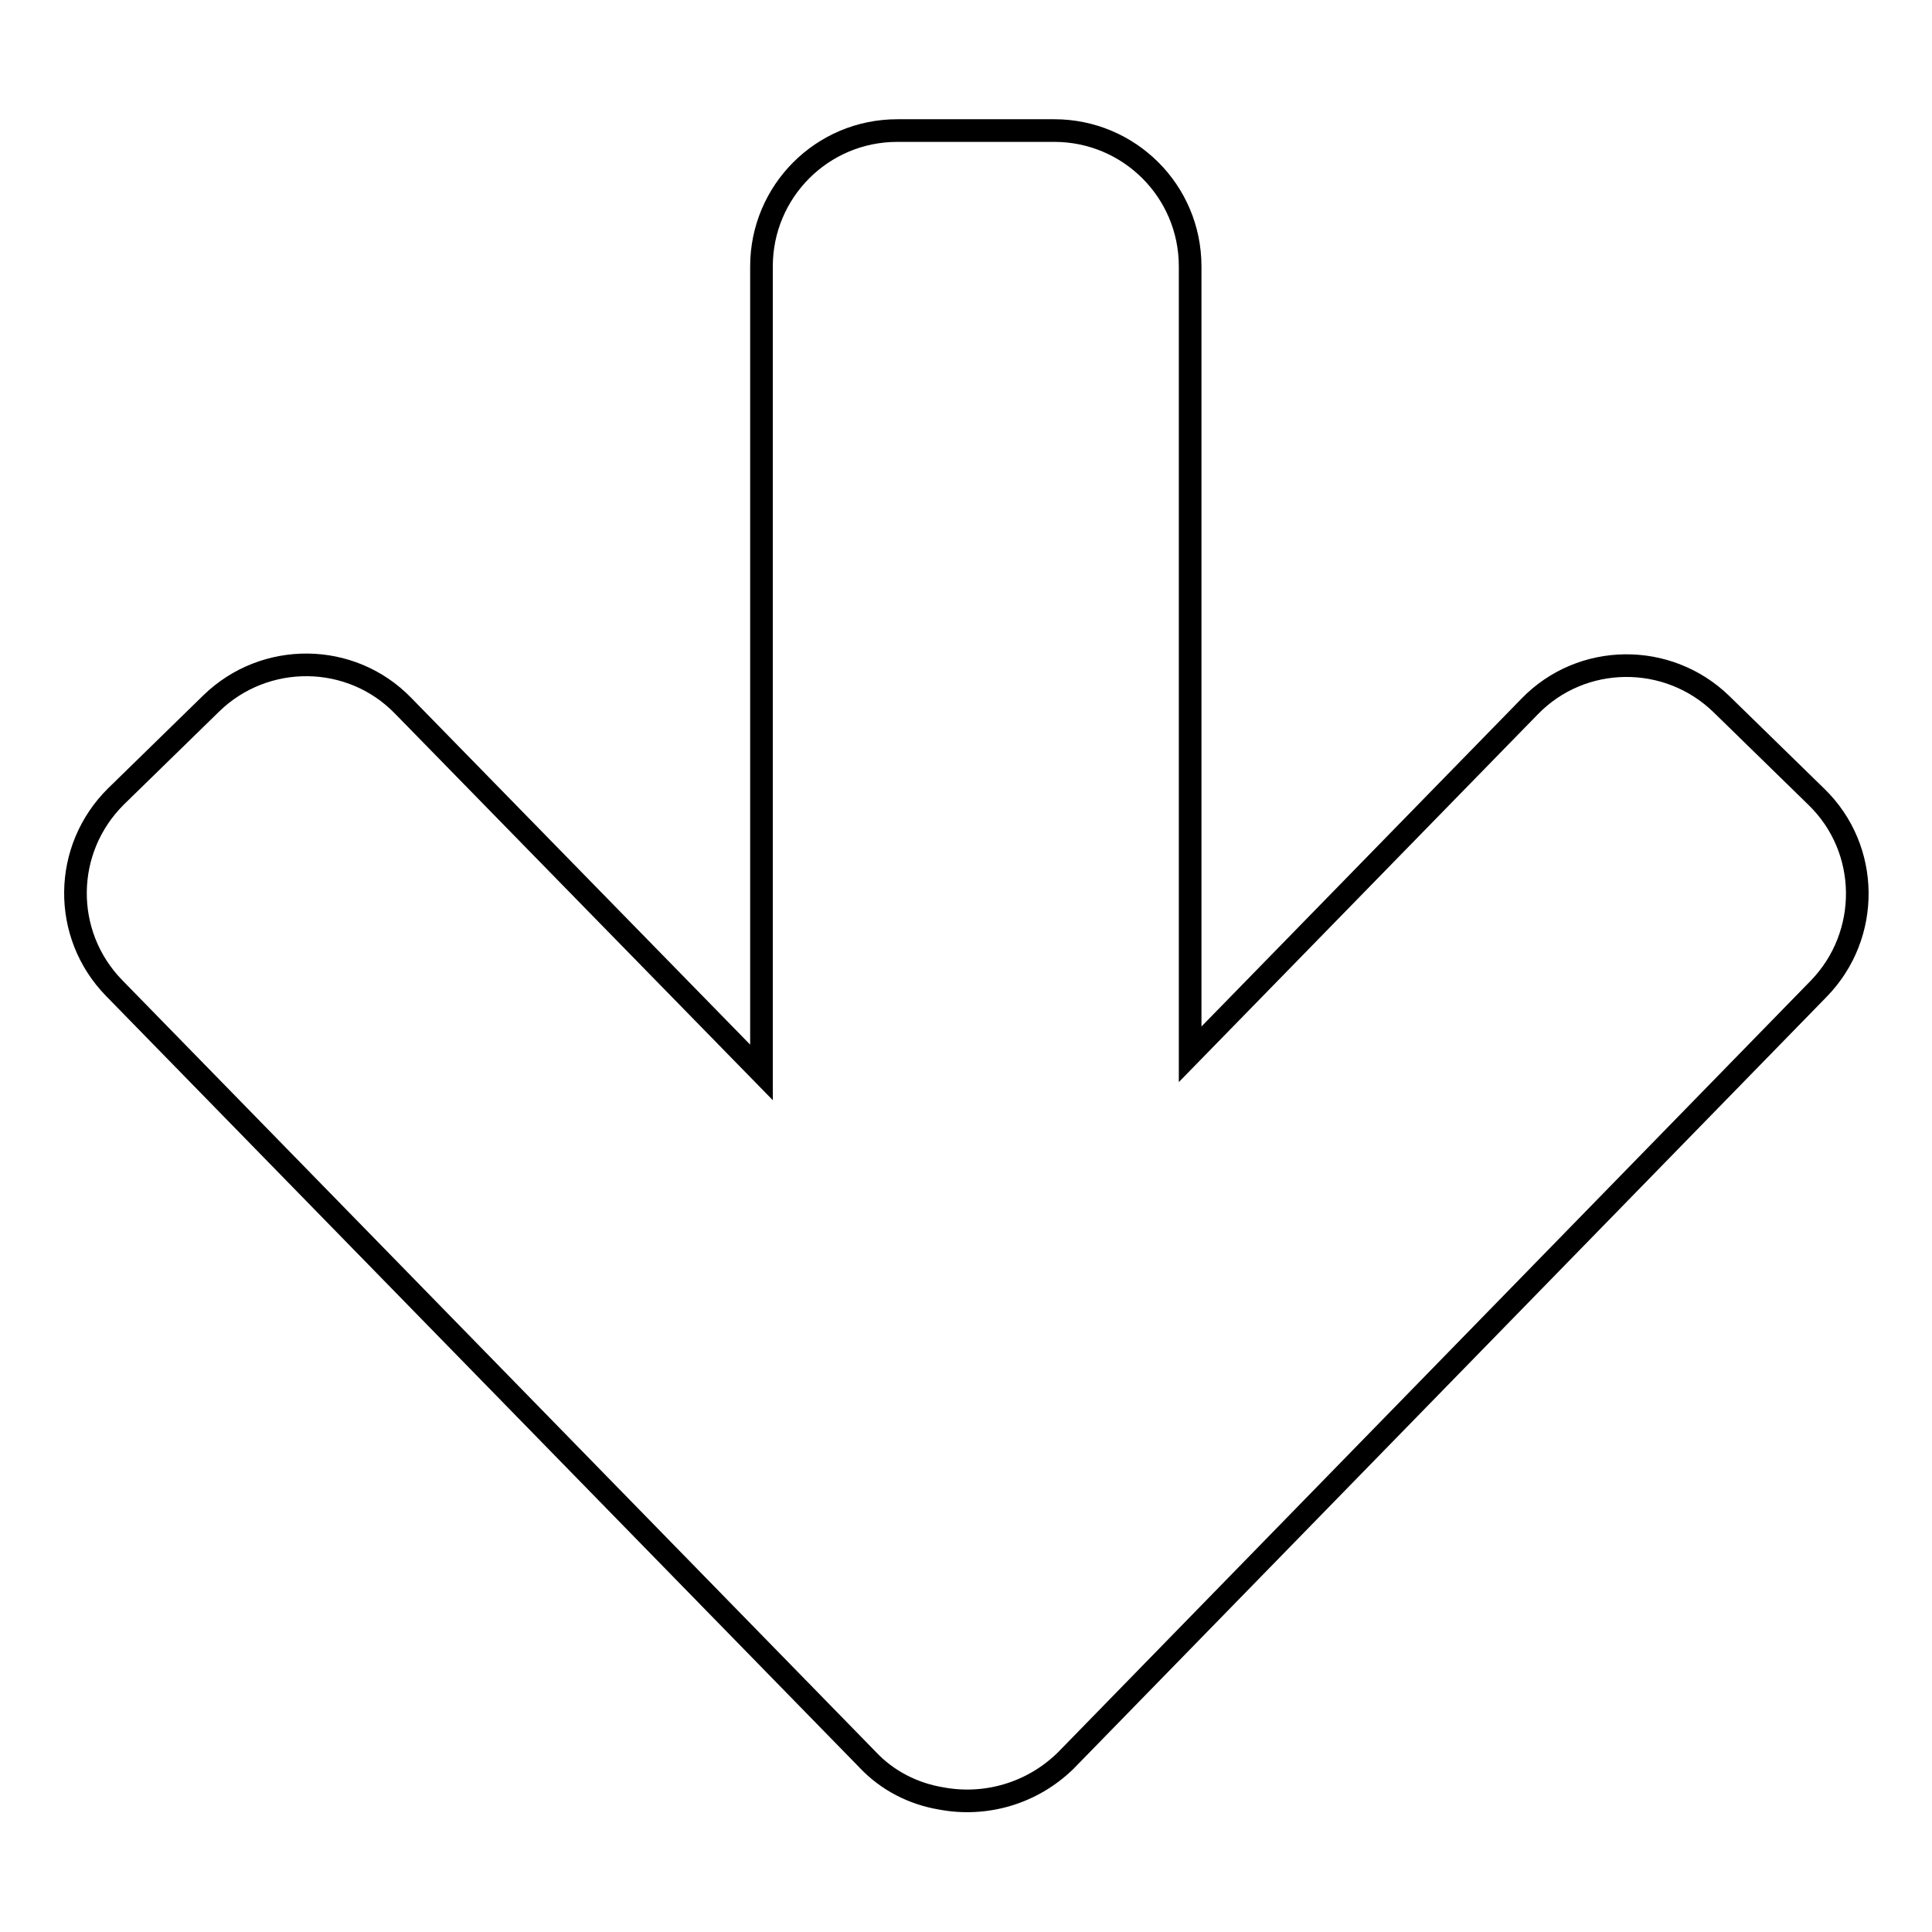 <?xml version="1.0" encoding="utf-8"?>
<!-- Svg Vector Icons : http://www.onlinewebfonts.com/icon -->
<!DOCTYPE svg PUBLIC "-//W3C//DTD SVG 1.1//EN" "http://www.w3.org/Graphics/SVG/1.1/DTD/svg11.dtd">
<svg version="1.1" xmlns="http://www.w3.org/2000/svg" xmlns:xlink="http://www.w3.org/1999/xlink" x="0px" y="0px" viewBox="0 0 256 256" enable-background="new 0 0 256 256" xml:space="preserve">
<g><g><path stroke-width="3" fill-opacity="0" stroke="#000000"  d="M124.7,238.3c-3.6-0.6-7.1-2.3-9.8-5.2L15.1,130.9c-6.9-7.1-6.8-18.4,0.3-25.4L28,93.2c7.1-6.9,18.5-6.8,25.4,0.3l47.5,48.6V35.3c0-9.9,8-18,18-18h20.8c9.9,0,18,8,18,18v104.4l45-46.1c6.9-7.1,18.3-7.2,25.4-0.3l12.6,12.3c7.1,6.9,7.2,18.3,0.3,25.4l-99.8,102.3C136.7,237.7,130.5,239.4,124.7,238.3L124.7,238.3z"/></g></g>
</svg>